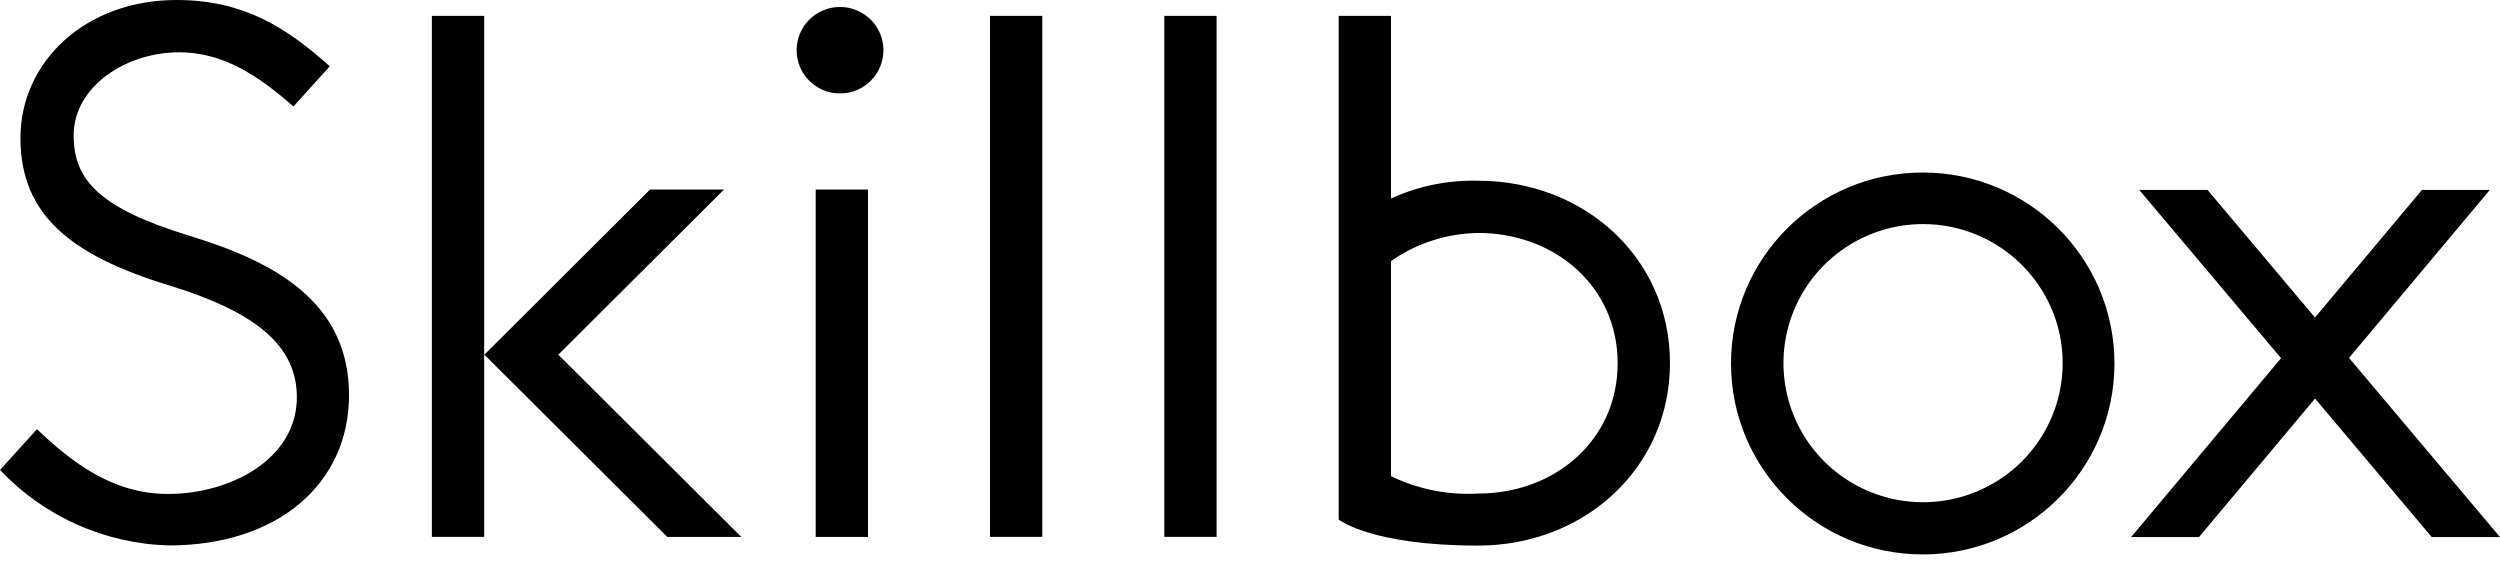 <?xml version="1.0" encoding="UTF-8"?> <svg xmlns="http://www.w3.org/2000/svg" width="132" height="30" viewBox="0 0 132 30" fill="none"> <path fill-rule="evenodd" clip-rule="evenodd" d="M18.429 20.867C18.429 25.465 14.753 28.799 8.914 28.799C5.529 28.706 2.32 27.271 0 24.814L1.953 22.662C3.78 24.396 5.931 26.081 8.876 26.081C12.147 26.081 15.674 24.253 15.674 20.972C15.674 18.247 13.499 16.469 8.93 15.068C3.724 13.482 1.079 11.331 1.079 7.287C1.079 3.285 4.479 0 9.325 0C12.944 0 15.208 1.536 17.412 3.5L15.492 5.623C13.56 3.917 11.718 2.761 9.459 2.761C6.656 2.761 3.889 4.562 3.889 7.153C3.889 9.502 5.244 10.997 10.027 12.456C14.408 13.799 18.429 15.882 18.429 20.866V20.867ZM42.062 2.651C42.062 3.912 43.088 4.934 44.353 4.934C44.961 4.935 45.544 4.694 45.974 4.266C46.404 3.838 46.645 3.257 46.645 2.651C46.645 1.39 45.619 0.368 44.353 0.368C43.088 0.368 42.062 1.39 42.062 2.651ZM52.271 0.837H55.033V28.348H52.271V0.837ZM64.237 0.837H61.475V28.348H64.237V0.837ZM70.682 27.432C70.682 27.432 72.382 28.808 78.047 28.808L78.044 28.807C83.636 28.807 88.174 24.733 88.174 19.167C88.174 13.601 83.639 9.543 78.047 9.543C76.461 9.501 74.886 9.822 73.444 10.481V0.837H70.682V27.432ZM91.398 19.191C91.397 24.759 95.929 29.273 101.519 29.274C107.11 29.274 111.642 24.76 111.643 19.192C111.643 13.623 107.111 9.109 101.521 9.109C95.93 9.109 91.398 13.622 91.398 19.191ZM128.395 28.356H132L124.029 18.898L131.462 10.028H127.878L122.232 16.765L116.558 10.028H112.953L120.44 18.911L112.524 28.356H116.108L122.235 21.044L128.395 28.356ZM101.538 11.832C98.557 11.832 95.869 13.621 94.728 16.364C93.587 19.108 94.217 22.267 96.325 24.367C98.433 26.467 101.604 27.095 104.359 25.958C107.113 24.821 108.909 22.143 108.908 19.174C108.908 15.119 105.608 11.833 101.538 11.832ZM78.047 12.301C76.397 12.324 74.793 12.841 73.444 13.786V25.141C74.874 25.834 76.459 26.15 78.047 26.059C82.114 26.059 85.412 23.228 85.412 19.18C85.412 15.132 82.11 12.3 78.043 12.3L78.047 12.301ZM35.236 28.351L25.575 18.727L34.321 10.009H38.227L29.48 18.727L39.142 28.351H35.236ZM22.802 0.837V28.348H25.564V0.837H22.802ZM43.069 28.351H45.831V10.009H43.069V28.351Z" fill="black"></path> </svg> 